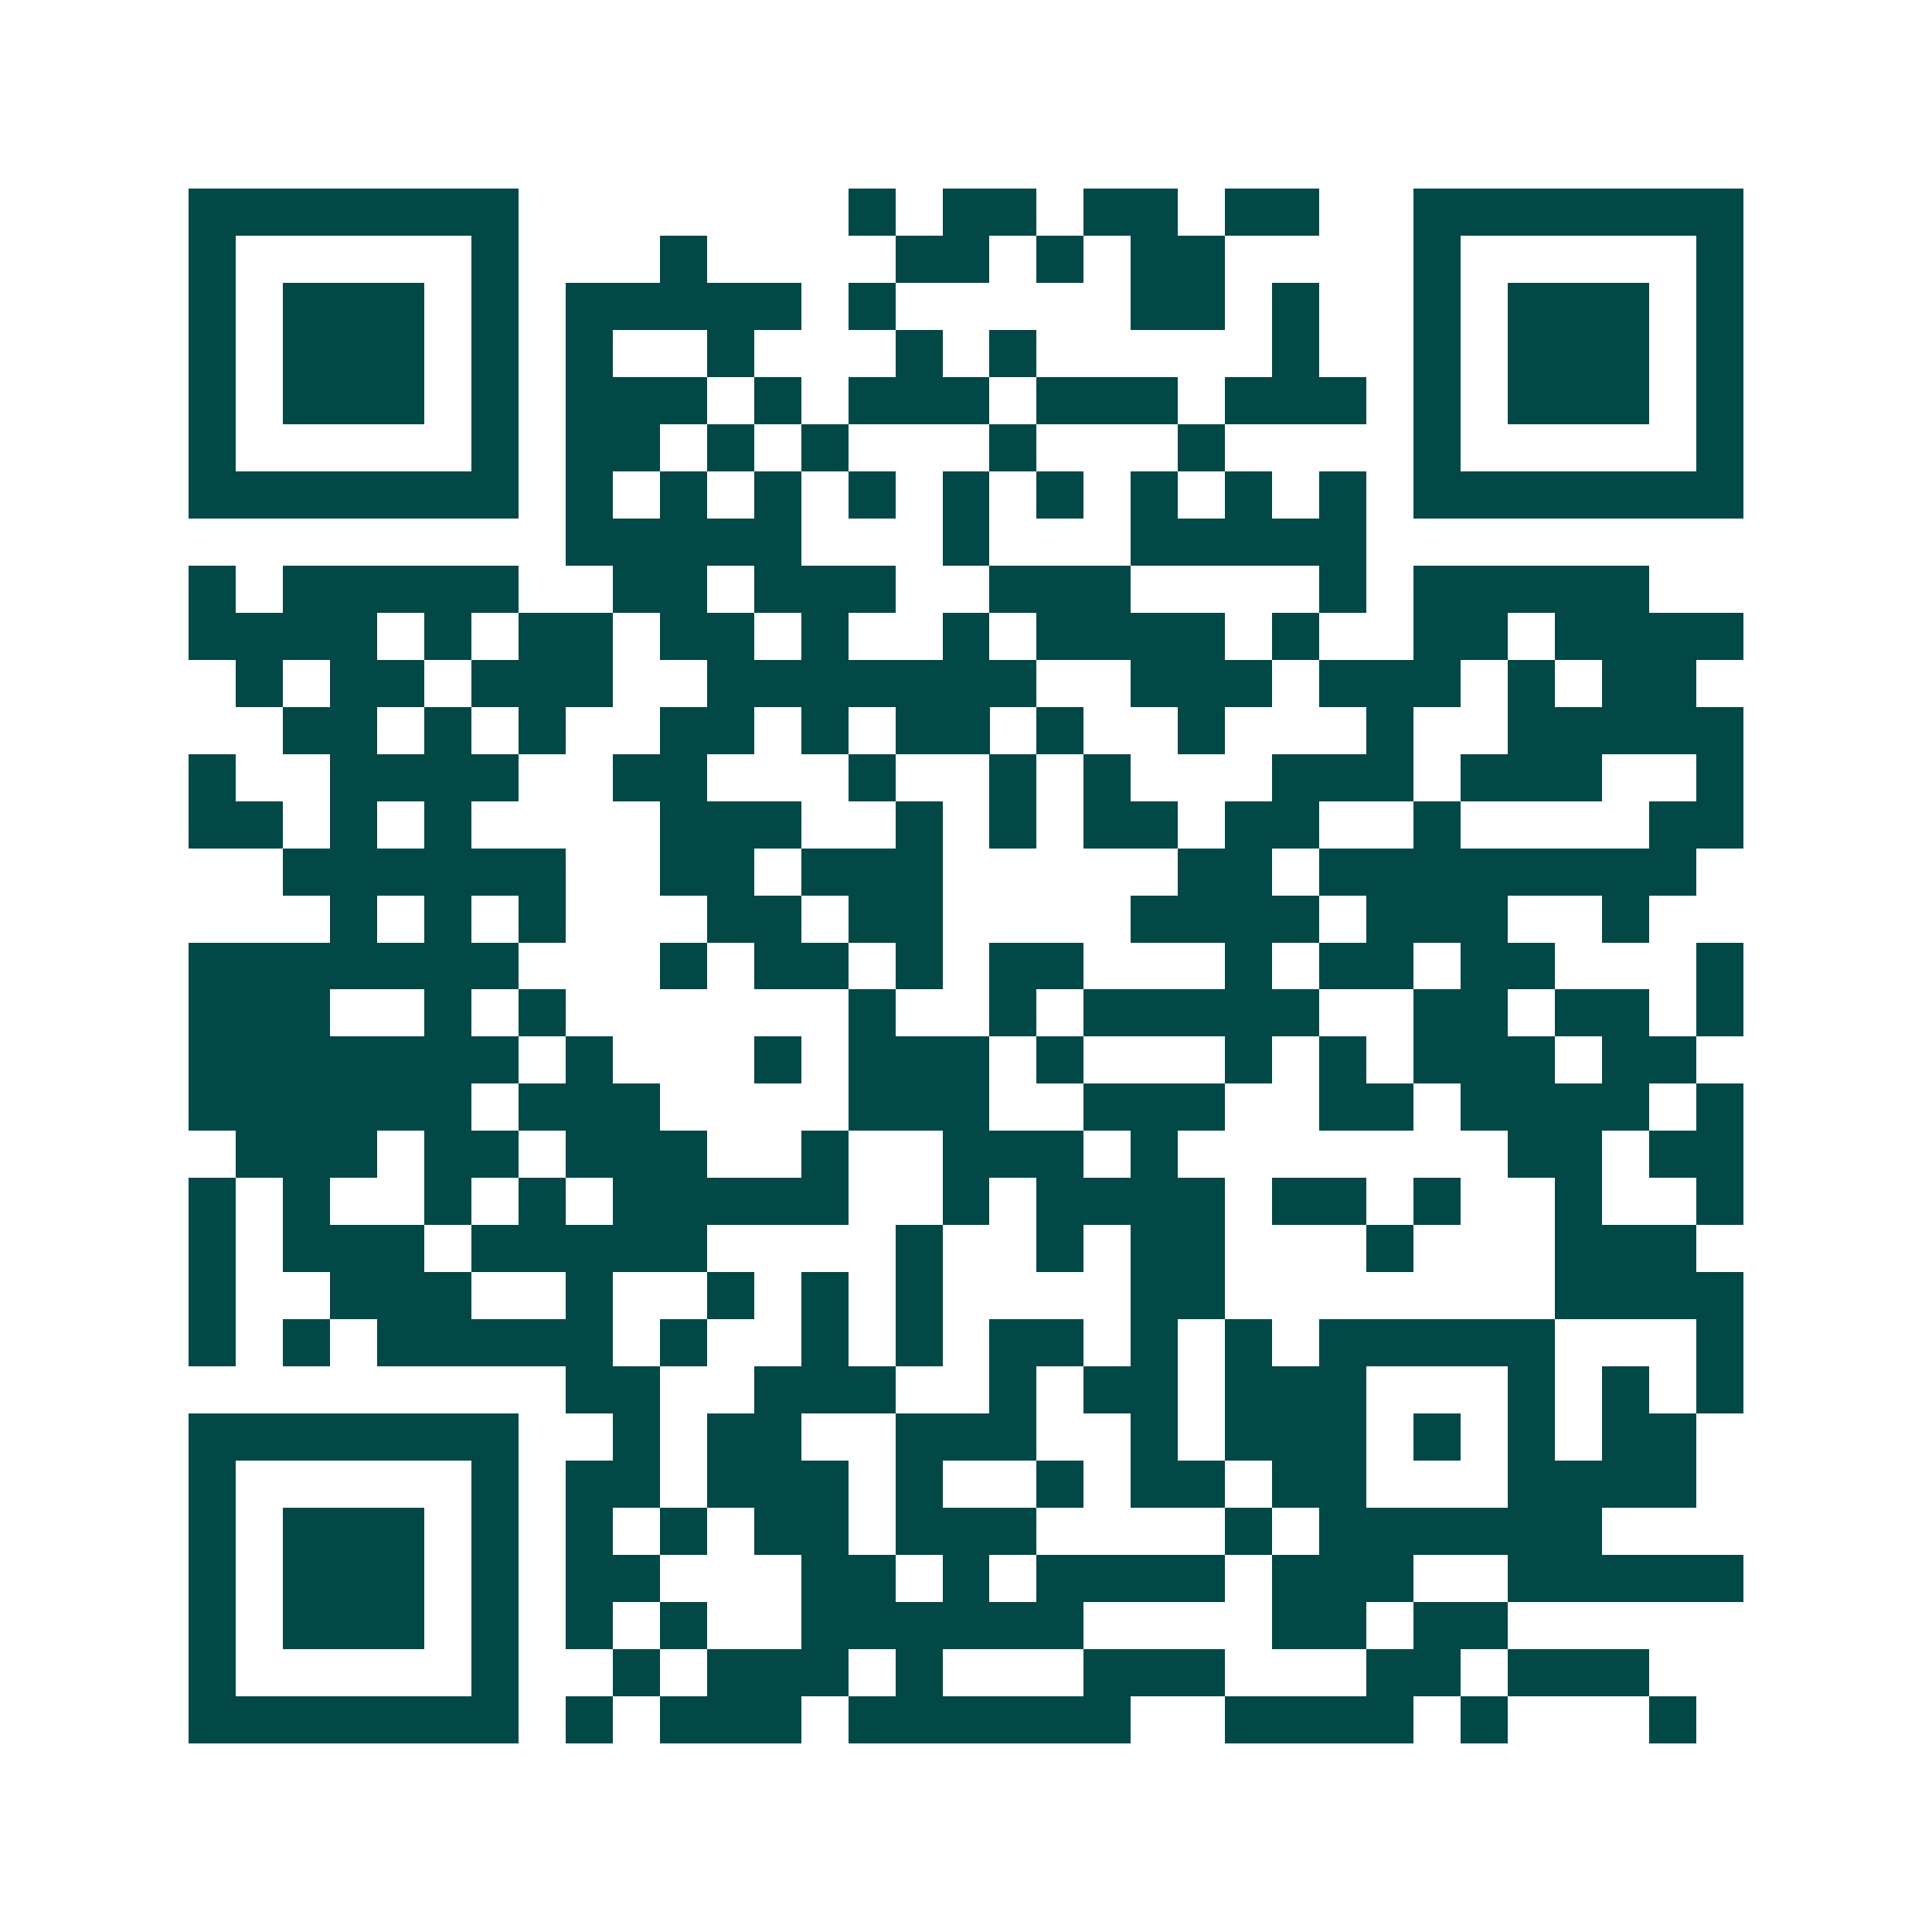 <svg xmlns="http://www.w3.org/2000/svg" width="200" height="200" viewBox="0 0 41 41" shape-rendering="crispEdges"><path fill="#ffffff" d="M0 0h41v41H0z"/><path stroke="#014847" d="M4 4.5h7m7 0h1m1 0h2m1 0h2m1 0h2m2 0h7M4 5.5h1m5 0h1m3 0h1m4 0h2m1 0h1m1 0h2m4 0h1m5 0h1M4 6.5h1m1 0h3m1 0h1m1 0h5m1 0h1m5 0h2m1 0h1m2 0h1m1 0h3m1 0h1M4 7.5h1m1 0h3m1 0h1m1 0h1m2 0h1m3 0h1m1 0h1m5 0h1m2 0h1m1 0h3m1 0h1M4 8.5h1m1 0h3m1 0h1m1 0h3m1 0h1m1 0h3m1 0h3m1 0h3m1 0h1m1 0h3m1 0h1M4 9.5h1m5 0h1m1 0h2m1 0h1m1 0h1m3 0h1m3 0h1m4 0h1m5 0h1M4 10.5h7m1 0h1m1 0h1m1 0h1m1 0h1m1 0h1m1 0h1m1 0h1m1 0h1m1 0h1m1 0h7M12 11.5h5m3 0h1m3 0h5M4 12.5h1m1 0h5m2 0h2m1 0h3m2 0h3m4 0h1m1 0h5M4 13.5h4m1 0h1m1 0h2m1 0h2m1 0h1m2 0h1m1 0h4m1 0h1m2 0h2m1 0h4M5 14.5h1m1 0h2m1 0h3m2 0h7m2 0h3m1 0h3m1 0h1m1 0h2M6 15.5h2m1 0h1m1 0h1m2 0h2m1 0h1m1 0h2m1 0h1m2 0h1m3 0h1m2 0h5M4 16.5h1m2 0h4m2 0h2m3 0h1m2 0h1m1 0h1m3 0h3m1 0h3m2 0h1M4 17.5h2m1 0h1m1 0h1m4 0h3m2 0h1m1 0h1m1 0h2m1 0h2m2 0h1m4 0h2M6 18.5h6m2 0h2m1 0h3m5 0h2m1 0h8M7 19.5h1m1 0h1m1 0h1m3 0h2m1 0h2m4 0h4m1 0h3m2 0h1M4 20.5h7m3 0h1m1 0h2m1 0h1m1 0h2m3 0h1m1 0h2m1 0h2m3 0h1M4 21.5h3m2 0h1m1 0h1m6 0h1m2 0h1m1 0h5m2 0h2m1 0h2m1 0h1M4 22.5h7m1 0h1m3 0h1m1 0h3m1 0h1m3 0h1m1 0h1m1 0h3m1 0h2M4 23.5h6m1 0h3m4 0h3m2 0h3m2 0h2m1 0h4m1 0h1M5 24.5h3m1 0h2m1 0h3m2 0h1m2 0h3m1 0h1m7 0h2m1 0h2M4 25.5h1m1 0h1m2 0h1m1 0h1m1 0h5m2 0h1m1 0h4m1 0h2m1 0h1m2 0h1m2 0h1M4 26.5h1m1 0h3m1 0h5m4 0h1m2 0h1m1 0h2m3 0h1m3 0h3M4 27.5h1m2 0h3m2 0h1m2 0h1m1 0h1m1 0h1m4 0h2m7 0h4M4 28.5h1m1 0h1m1 0h5m1 0h1m2 0h1m1 0h1m1 0h2m1 0h1m1 0h1m1 0h5m3 0h1M12 29.5h2m2 0h3m2 0h1m1 0h2m1 0h3m3 0h1m1 0h1m1 0h1M4 30.5h7m2 0h1m1 0h2m2 0h3m2 0h1m1 0h3m1 0h1m1 0h1m1 0h2M4 31.5h1m5 0h1m1 0h2m1 0h3m1 0h1m2 0h1m1 0h2m1 0h2m3 0h4M4 32.5h1m1 0h3m1 0h1m1 0h1m1 0h1m1 0h2m1 0h3m4 0h1m1 0h6M4 33.5h1m1 0h3m1 0h1m1 0h2m3 0h2m1 0h1m1 0h4m1 0h3m2 0h5M4 34.5h1m1 0h3m1 0h1m1 0h1m1 0h1m2 0h6m4 0h2m1 0h2M4 35.5h1m5 0h1m2 0h1m1 0h3m1 0h1m3 0h3m3 0h2m1 0h3M4 36.5h7m1 0h1m1 0h3m1 0h6m2 0h4m1 0h1m3 0h1"/></svg>
